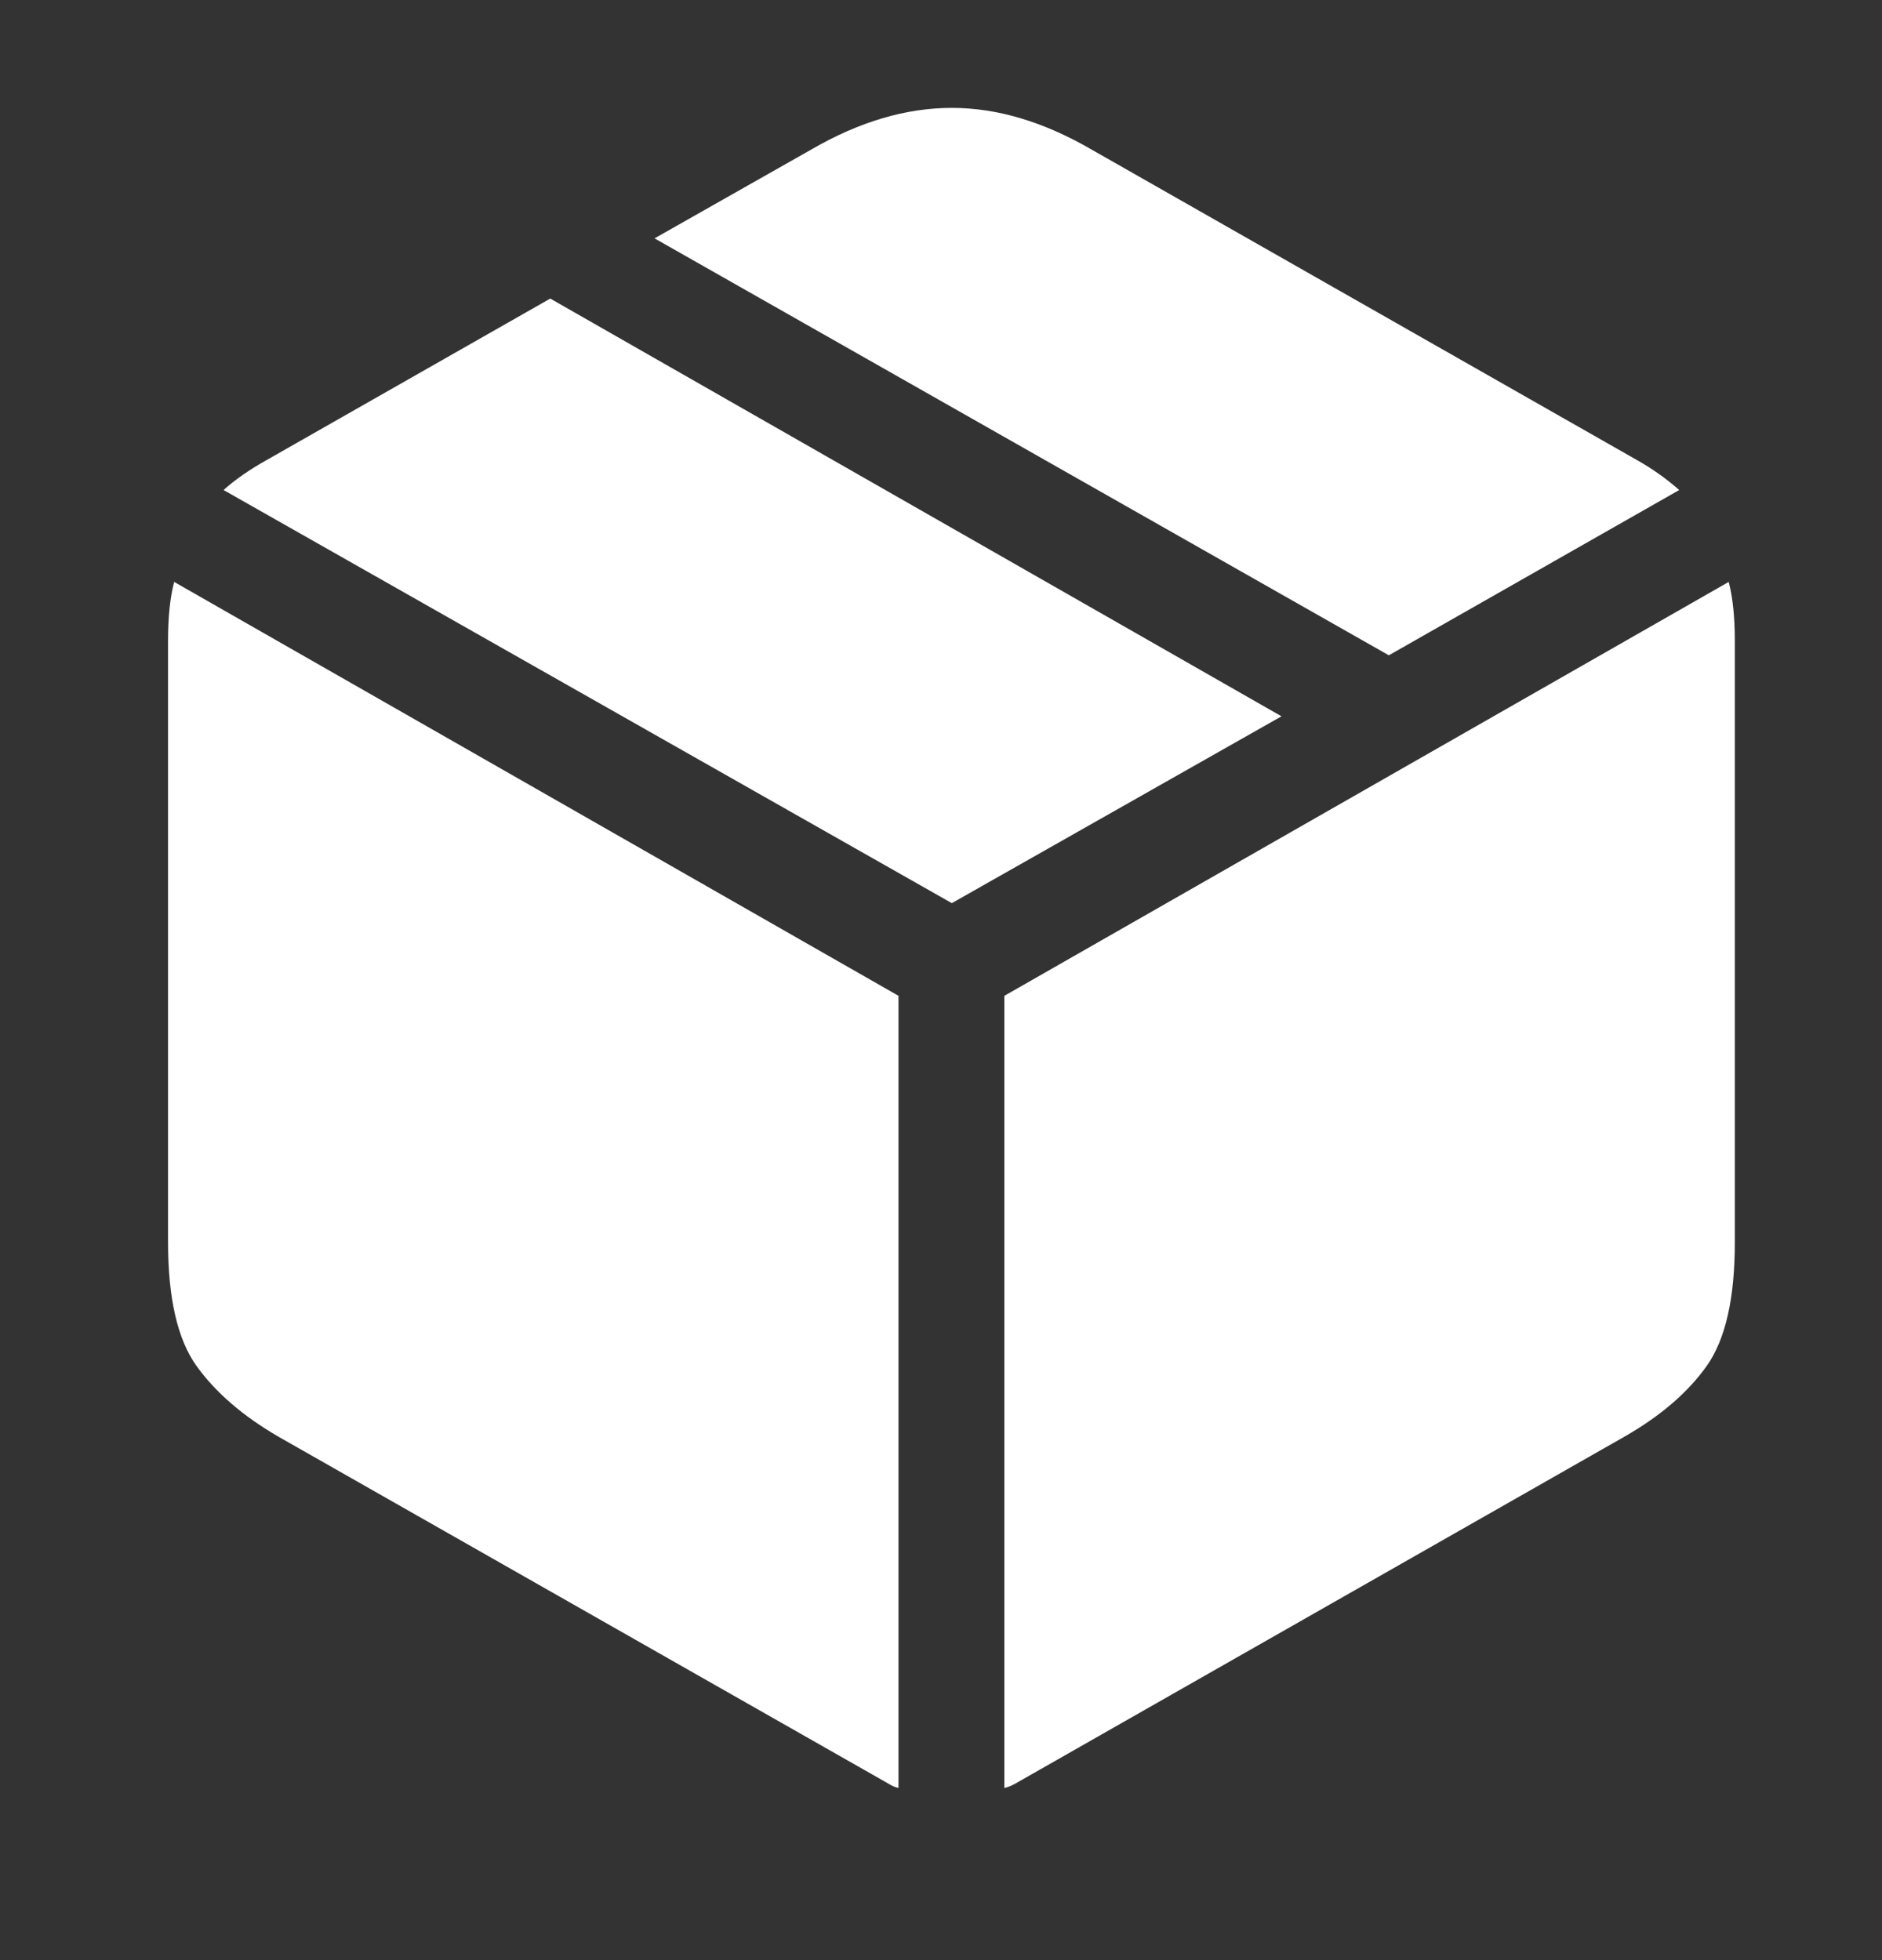 <svg xmlns="http://www.w3.org/2000/svg" fill="none" viewBox="0 0 24 25" height="25" width="24">
<rect x="0" y="0" width="24" height="25" fill="#333333" stroke="none"/>
<path fill="white" d="M12.808 22.804C12.842 22.797 12.875 22.785 12.906 22.77C12.939 22.754 12.972 22.736 13.005 22.716L20.715 18.324C21.175 18.061 21.524 17.76 21.764 17.423C22.004 17.084 22.124 16.557 22.123 15.842V8.171C22.123 7.869 22.097 7.619 22.045 7.422L12.808 12.701V22.804ZM11.458 22.804V12.701L2.221 7.422C2.169 7.619 2.143 7.869 2.143 8.171V15.842C2.143 16.558 2.264 17.085 2.507 17.423C2.75 17.761 3.098 18.061 3.551 18.324L11.271 22.716C11.304 22.735 11.335 22.753 11.365 22.77C11.394 22.786 11.426 22.797 11.458 22.804ZM12.138 11.519L16.342 9.136L7.017 3.808L3.403 5.866C3.18 5.991 2.996 6.119 2.851 6.25L12.138 11.519ZM17.711 8.358L21.414 6.25C21.248 6.103 21.066 5.975 20.872 5.866L13.921 1.908C13.31 1.553 12.716 1.376 12.138 1.376C11.553 1.376 10.956 1.553 10.346 1.907L8.347 3.04L17.711 8.358Z"></path>
</svg>
